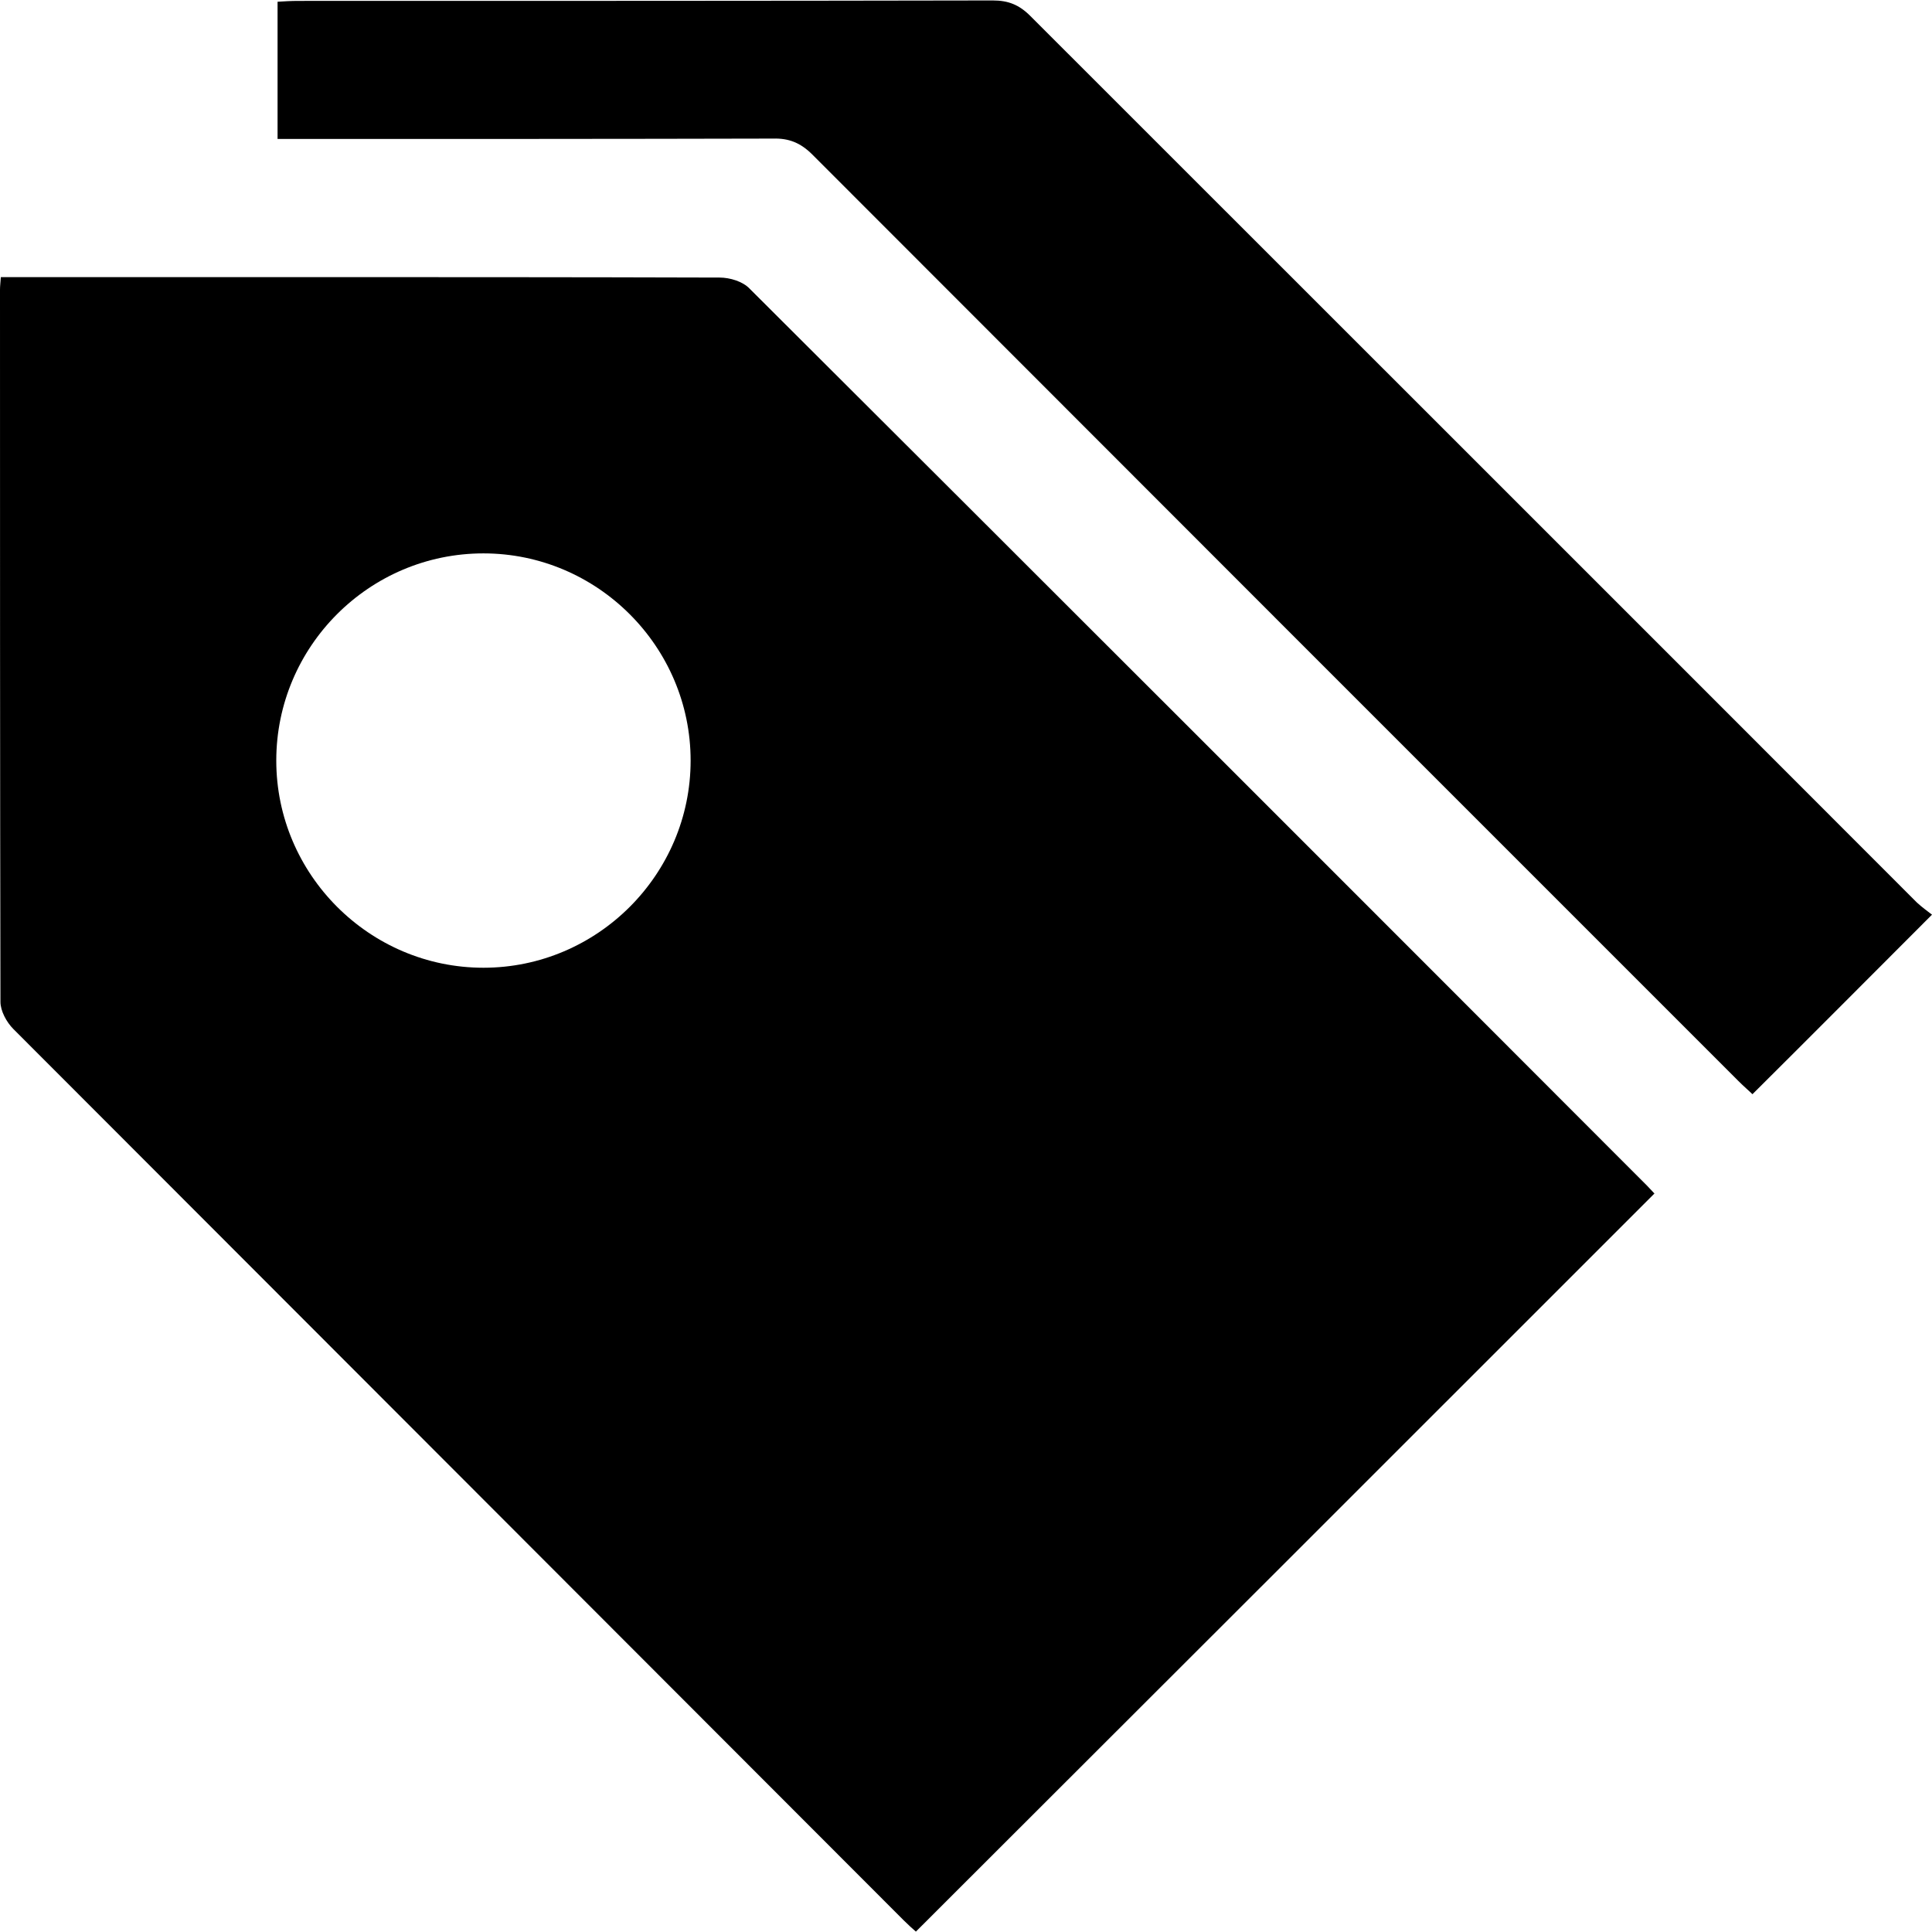 <?xml version="1.0" encoding="utf-8"?>
<!-- Generator: Adobe Illustrator 17.0.0, SVG Export Plug-In . SVG Version: 6.00 Build 0)  -->
<!DOCTYPE svg PUBLIC "-//W3C//DTD SVG 1.1//EN" "http://www.w3.org/Graphics/SVG/1.1/DTD/svg11.dtd">
<svg version="1.1" id="Layer_1" xmlns="http://www.w3.org/2000/svg" xmlns:xlink="http://www.w3.org/1999/xlink" x="0px" y="0px"
	 width="30px" height="30px" viewBox="0 -0.007 30 30" enable-background="new 0 -0.007 30 30" xml:space="preserve">
<path d="M0.013,4.296h4.29c2.292,0,4.578,0,6.87,0.007c0.161,0,0.362,0.06,0.469,0.174c4.651,4.638,9.296,9.283,13.934,13.928
	c0.047,0.047,0.087,0.094,0.114,0.121c-3.82,3.82-7.634,7.634-11.468,11.461c-0.047-0.04-0.121-0.107-0.188-0.174
	C9.43,25.201,4.819,20.59,0.208,15.972c-0.107-0.107-0.201-0.282-0.201-0.422C0,11.863,0,8.177,0,4.491
	C0,4.437,0.007,4.383,0.013,4.296z M4.29,11.803c0,1.769,1.448,3.217,3.217,3.217s3.217-1.448,3.217-3.217S9.276,8.586,7.507,8.586
	C5.731,8.586,4.29,10.034,4.29,11.803z"/>
<path d="M30,14.196c-0.945,0.945-1.857,1.863-2.788,2.788c-0.047-0.047-0.141-0.127-0.221-0.208
	c-4.792-4.792-9.584-9.584-14.377-14.383c-0.181-0.181-0.362-0.255-0.61-0.248C9.558,2.151,7.111,2.151,4.665,2.151H4.31V0.02
	c0.107-0.007,0.214-0.013,0.322-0.013c3.592,0,7.192,0,10.784-0.007c0.241,0,0.409,0.067,0.583,0.241
	c4.591,4.591,9.182,9.176,13.767,13.767C29.846,14.082,29.94,14.149,30,14.196L30,14.196z"/>
</svg>
